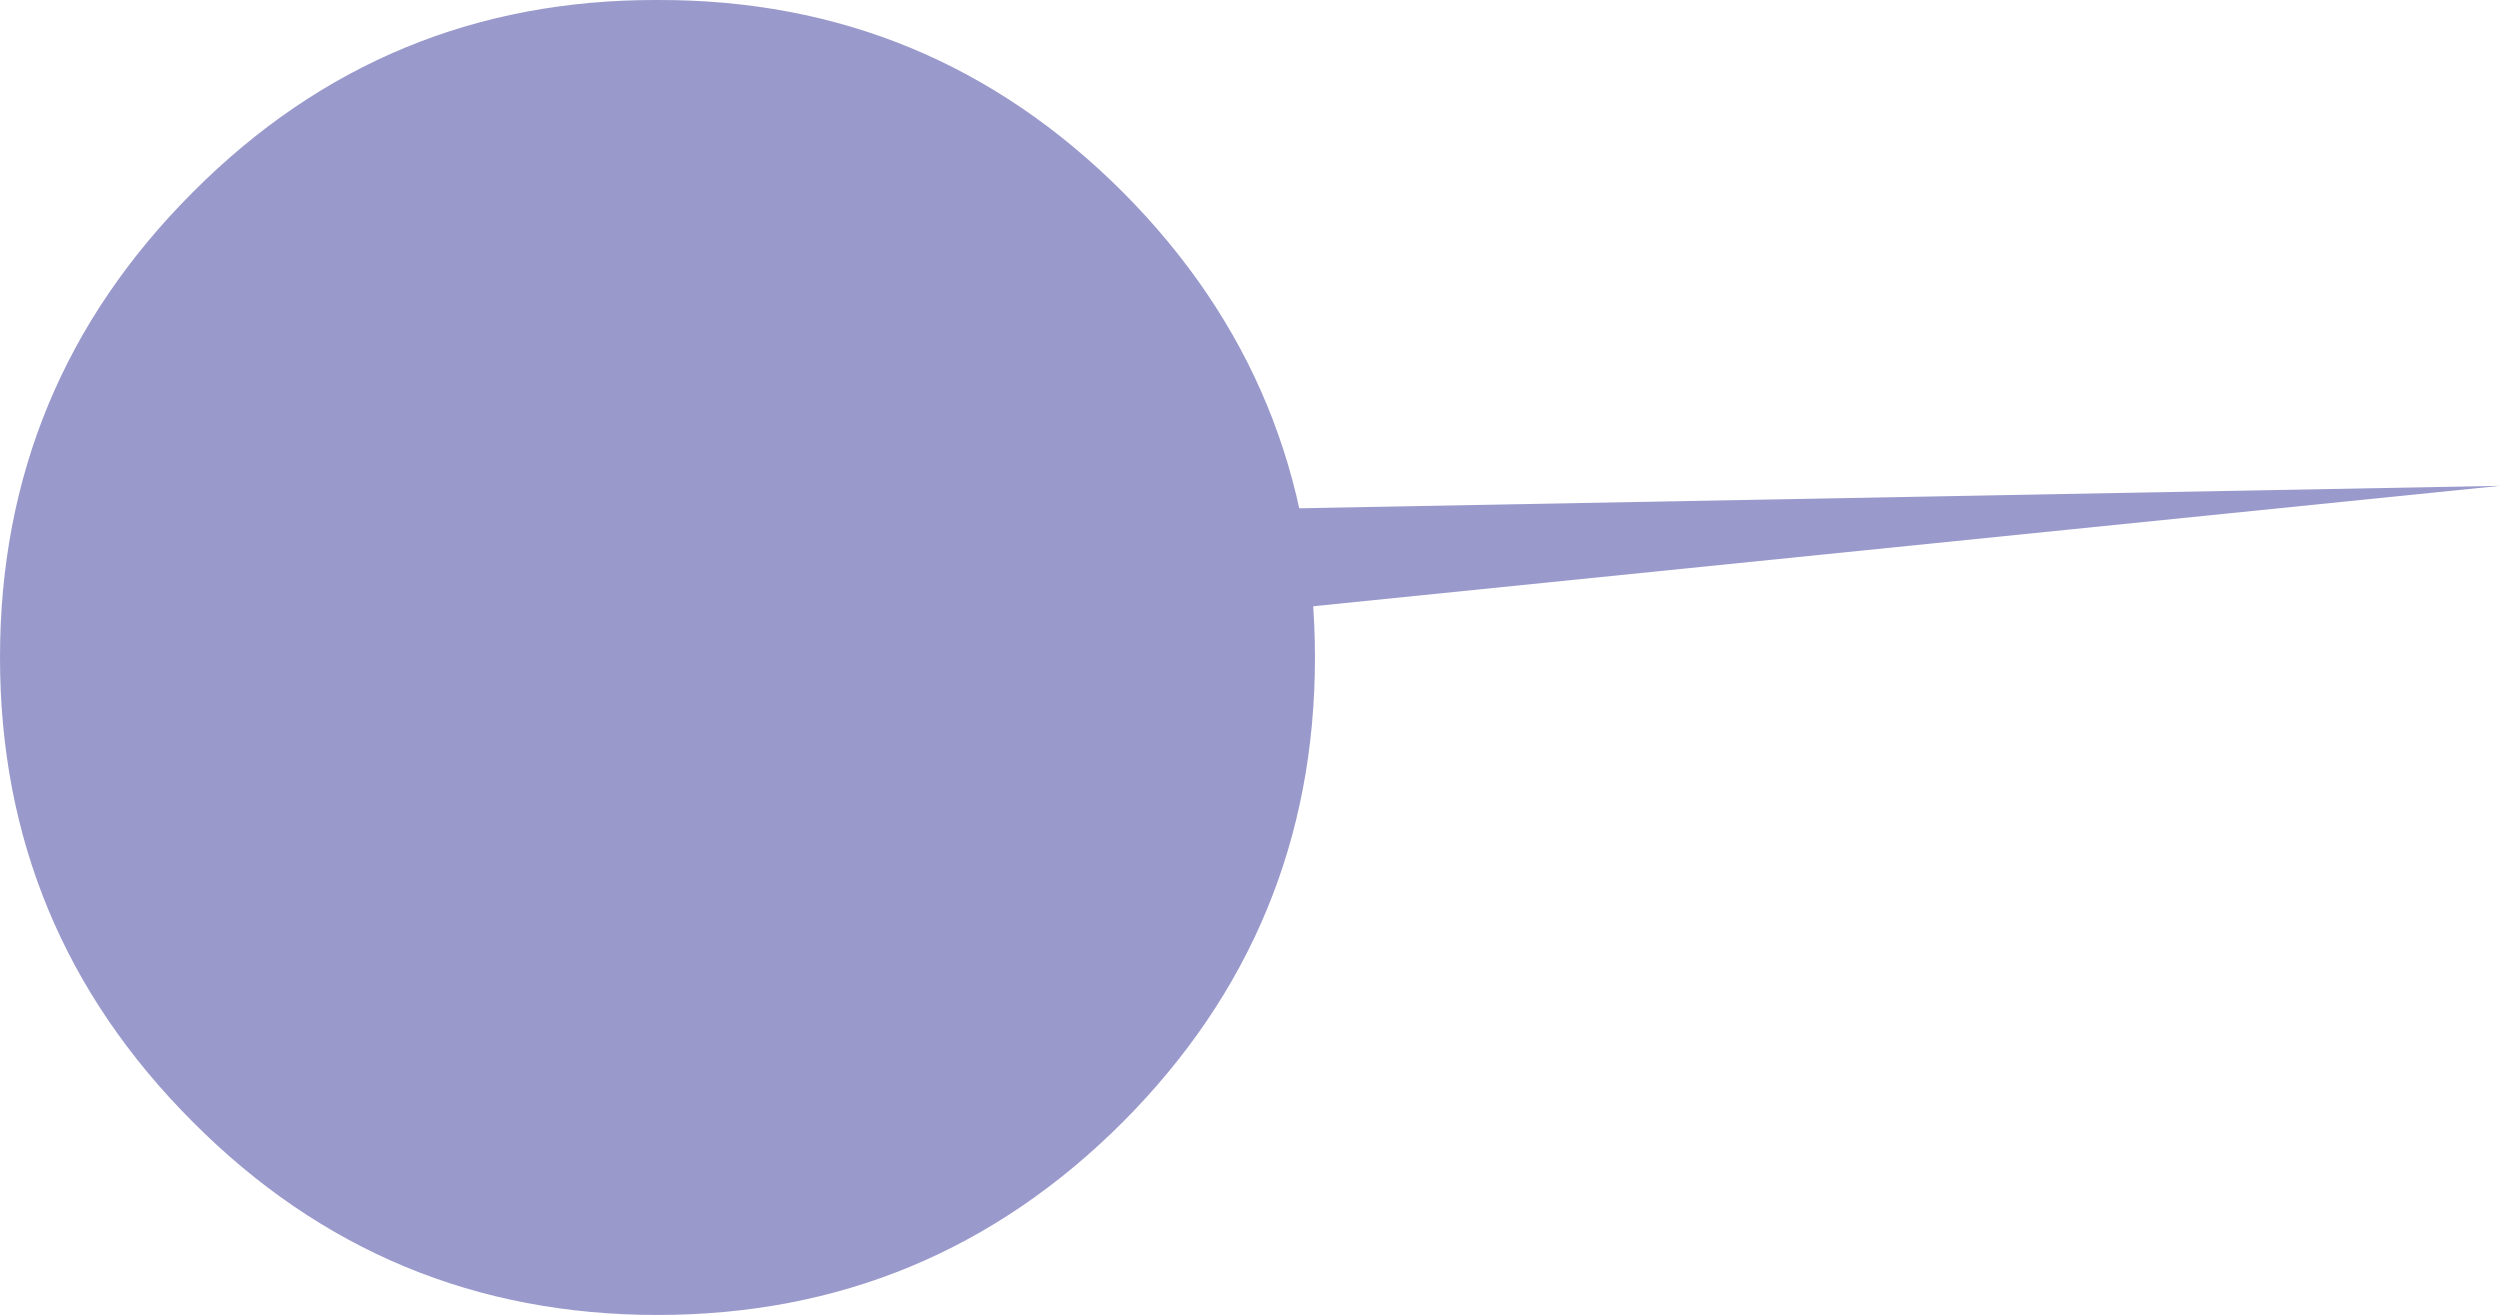 <?xml version="1.0" encoding="UTF-8" standalone="no"?>
<svg xmlns:xlink="http://www.w3.org/1999/xlink" height="83.5px" width="158.75px" xmlns="http://www.w3.org/2000/svg">
  <g transform="matrix(1.0, 0.0, 0.0, 1.0, -235.45, -86.05)">
    <path d="M244.4 132.1 L244.4 119.7 394.2 116.9 244.4 132.1" fill="#9999cc" fill-rule="evenodd" stroke="none"/>
    <path d="M277.2 86.05 Q294.5 86.0 306.75 98.25 318.95 110.5 318.95 127.8 318.95 145.05 306.75 157.3 294.5 169.55 277.2 169.55 259.9 169.55 247.7 157.3 235.45 145.05 235.45 127.8 235.45 110.5 247.7 98.25 259.9 86.0 277.2 86.05" fill="#9999cc" fill-rule="evenodd" stroke="none"/>
  </g>
</svg>
